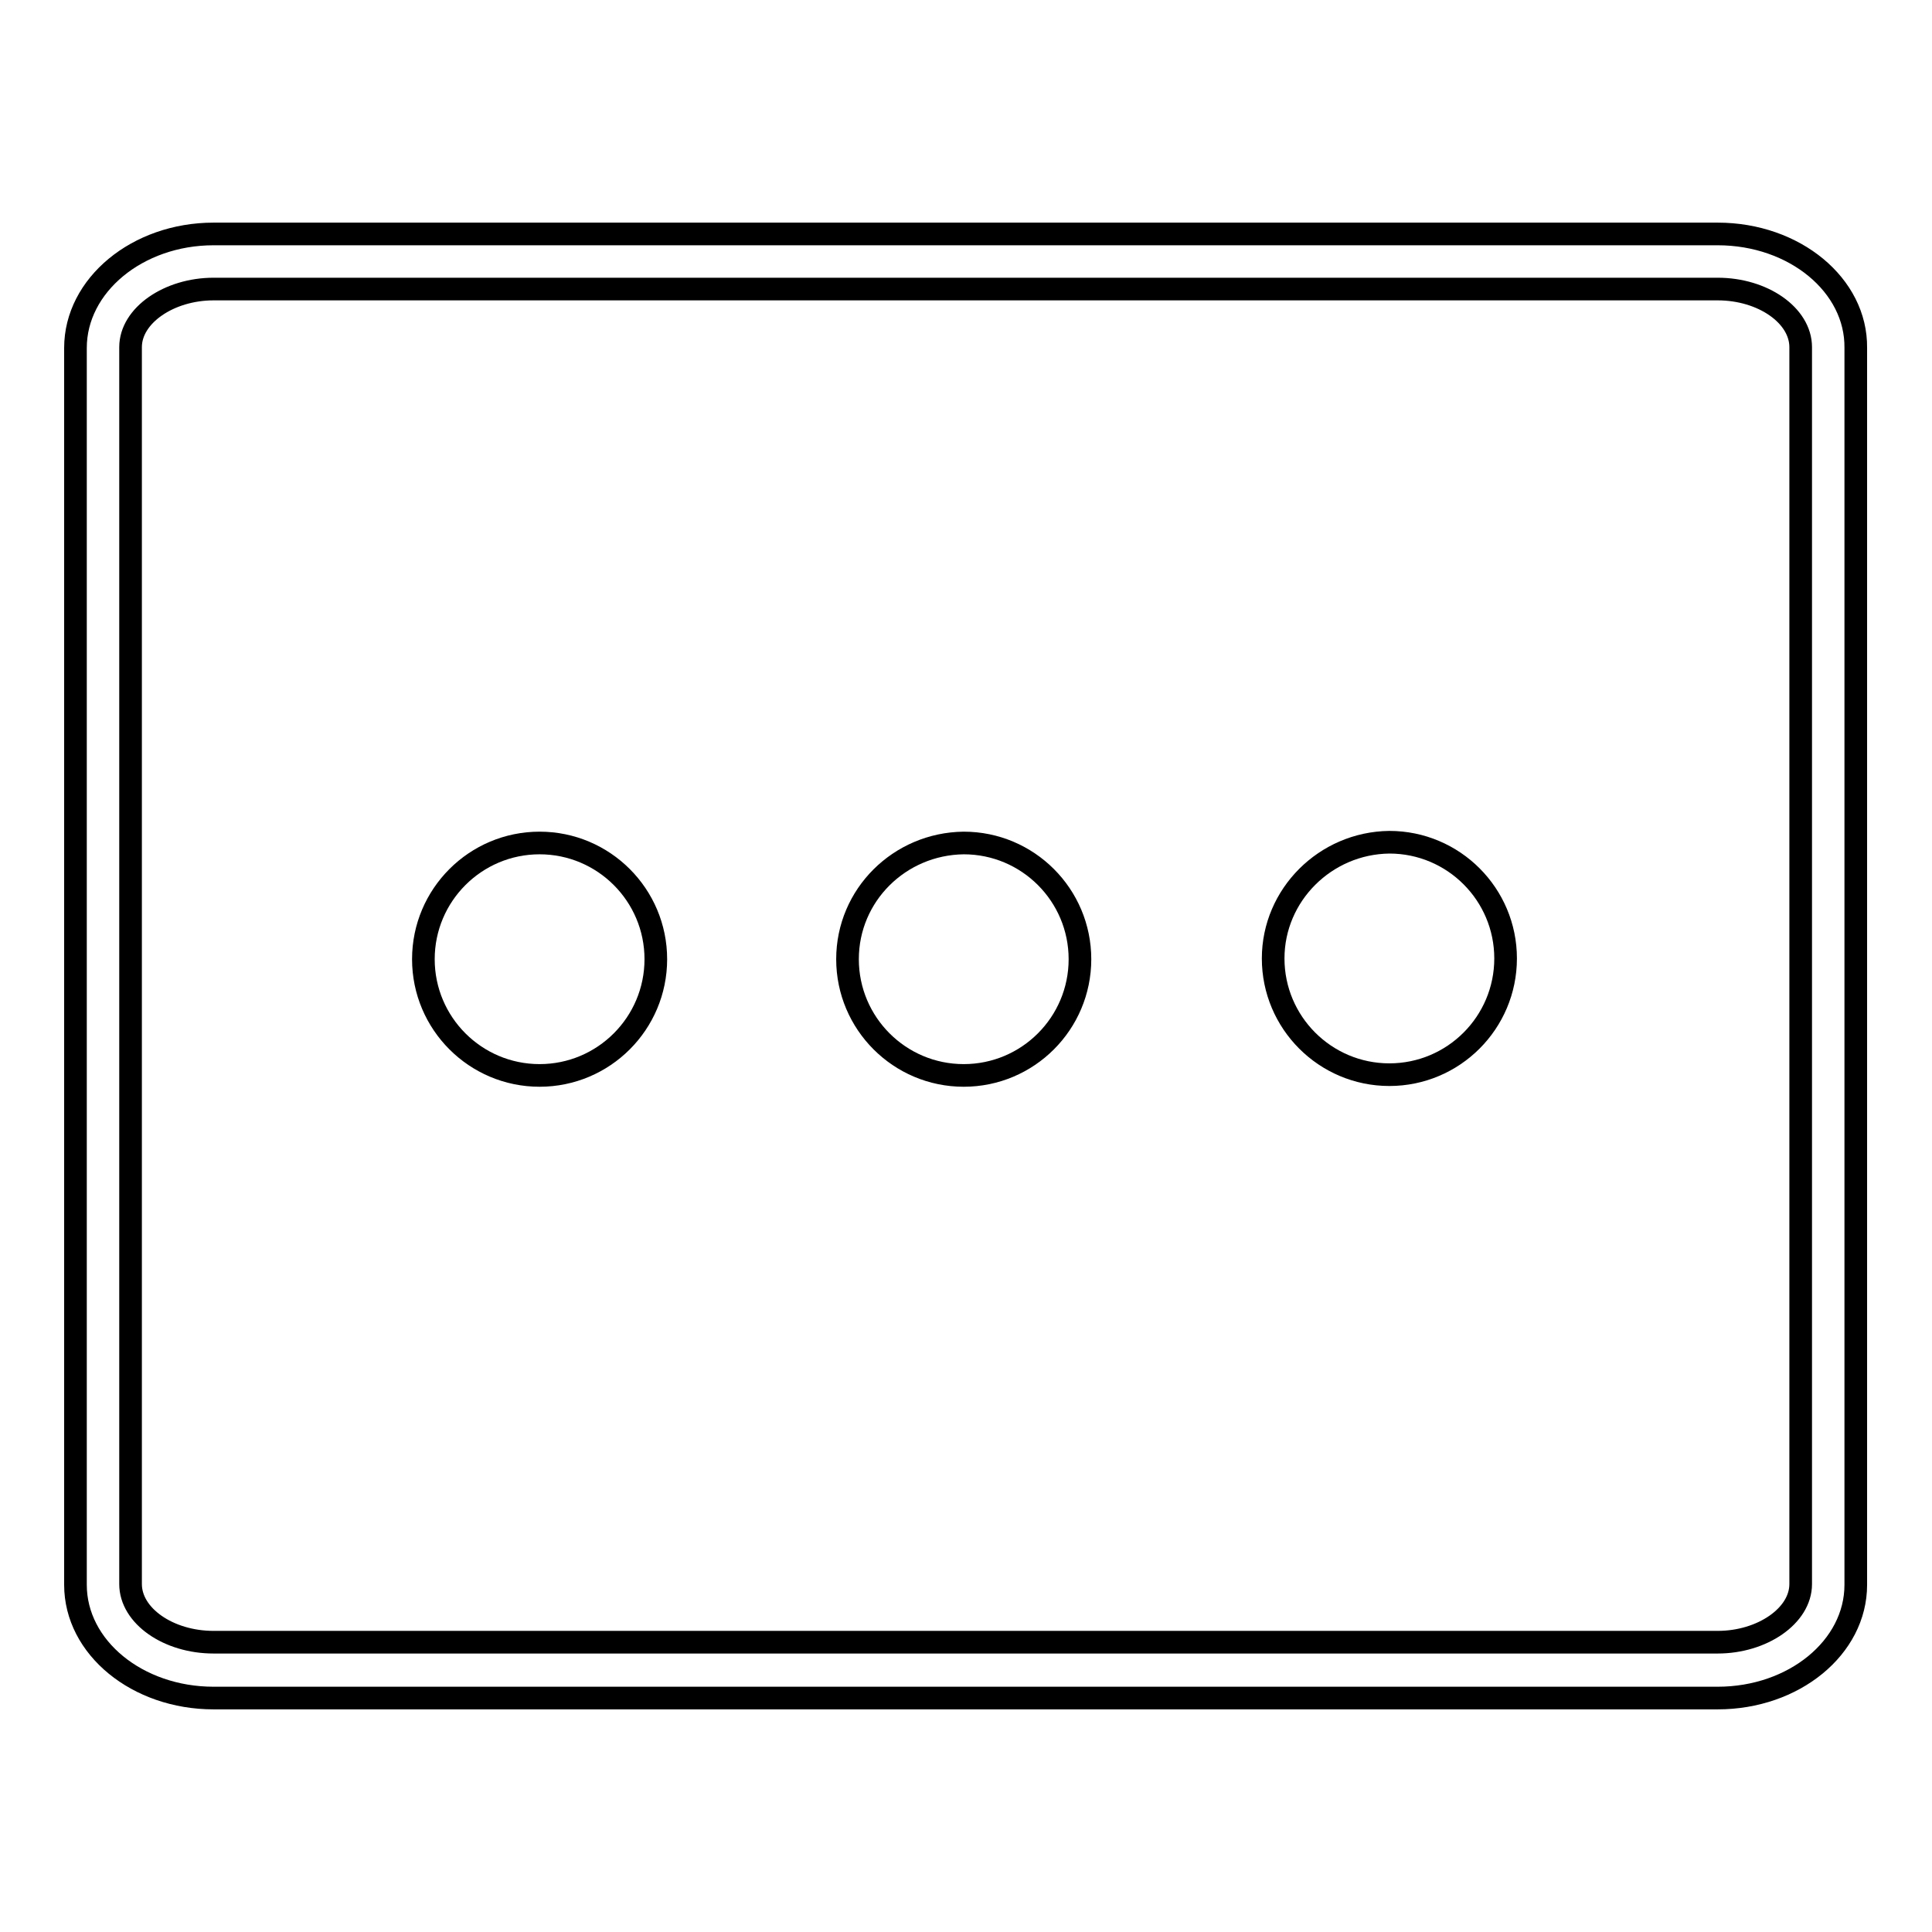 <?xml version="1.0" encoding="utf-8"?>
<!-- Svg Vector Icons : http://www.onlinewebfonts.com/icon -->
<!DOCTYPE svg PUBLIC "-//W3C//DTD SVG 1.1//EN" "http://www.w3.org/Graphics/SVG/1.1/DTD/svg11.dtd">
<svg version="1.1" xmlns="http://www.w3.org/2000/svg" xmlns:xlink="http://www.w3.org/1999/xlink" x="0px" y="0px" viewBox="0 0 256 256" enable-background="new 0 0 256 256" xml:space="preserve">
<g><g><path stroke-width="3" fill-opacity="0" stroke="#000000"  d="M227.6,38.3c6,0,11,3.5,11,7.7v163.9c0,4.2-5.1,7.7-11,7.7H28.3c-6,0-11-3.5-11-7.7V46c0-4.2,5.1-7.7,11-7.7H227.6 M227.6,31H28.3C18.2,31,10,37.8,10,46.1v163.9c0,8.3,8.2,15,18.3,15h199.3c10.1,0,18.3-6.7,18.3-15V46.1C246,37.8,237.8,31,227.6,31L227.6,31z"/><path stroke-width="3" fill-opacity="0" stroke="#000000"  d="M112.3,127.1c0,8.5,6.9,15.4,15.4,15.4c8.5,0,15.4-6.9,15.4-15.4c0-8.5-6.9-15.4-15.4-15.4C119.2,111.8,112.3,118.6,112.3,127.1z"/><path stroke-width="3" fill-opacity="0" stroke="#000000"  d="M56.1,127.1c0,8.5,6.9,15.4,15.4,15.4c8.5,0,15.4-6.9,15.4-15.4c0-8.5-6.9-15.4-15.4-15.4C63,111.7,56.1,118.6,56.1,127.1z"/><path stroke-width="3" fill-opacity="0" stroke="#000000"  d="M168.7,127c0,8.5,6.9,15.4,15.4,15.4c8.5,0,15.4-6.9,15.4-15.4l0,0c0-8.5-6.9-15.4-15.4-15.4C175.6,111.7,168.7,118.6,168.7,127z"/></g></g>
</svg>